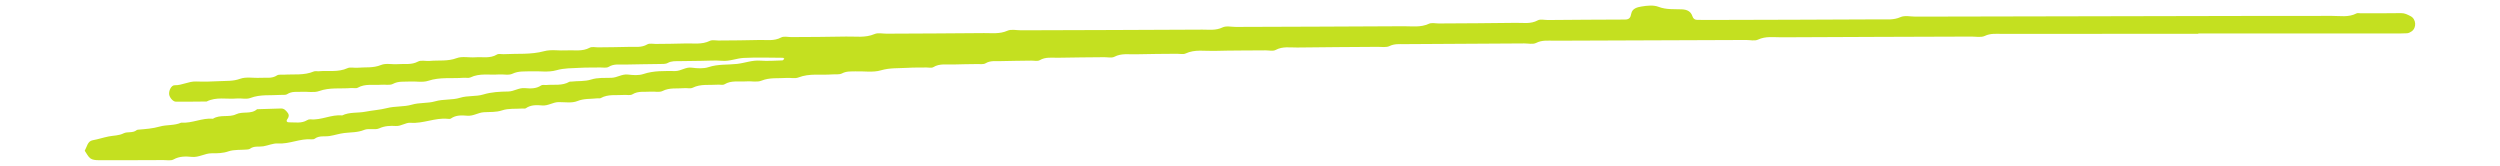 <?xml version="1.0" encoding="UTF-8"?> <svg xmlns="http://www.w3.org/2000/svg" xmlns:xlink="http://www.w3.org/1999/xlink" version="1.1" id="Layer_1" x="0px" y="0px" width="458.612px" height="30.444px" viewBox="101 55.286 458.612 30.444" style="enable-background:new 101 55.286 458.612 30.444;" xml:space="preserve"> <style type="text/css"> .st0{fill:#C4E020;} </style> <path id="tSvg575e5b59a3" class="st0" d="M504.272,61.487c-12.034,0-24.068-0.006-36.103,0.011c-1.02,0.001-2.026-0.116-3.06,0.375 c-0.689,0.327-1.64,0.12-2.473,0.123c-11.615,0.042-23.231,0.069-34.846,0.132c-1.433,0.007-2.88-0.24-4.3,0.428 c-0.602,0.284-1.443,0.063-2.176,0.065c-11.72,0.041-23.44,0.074-35.16,0.131c-1.124,0.005-2.246-0.157-3.365,0.411 c-0.587,0.298-1.437,0.085-2.168,0.089c-7.325,0.042-14.65,0.074-21.975,0.129c-0.919,0.007-1.826-0.096-2.751,0.355 c-0.599,0.293-1.429,0.138-2.155,0.144c-4.918,0.042-9.837,0.049-14.754,0.123c-1.327,0.02-2.681-0.255-3.983,0.448 c-0.49,0.265-1.233,0.067-1.861,0.073c-3.139,0.029-6.279,0.013-9.417,0.099c-1.744,0.048-3.527-0.32-5.23,0.472 c-0.433,0.202-1.033,0.05-1.556,0.055c-2.511,0.028-5.023,0.023-7.534,0.094c-1.33,0.038-2.68-0.221-3.983,0.457 c-0.499,0.26-1.234,0.07-1.862,0.077c-2.825,0.031-5.651,0.04-8.476,0.1c-1.124,0.024-2.27-0.189-3.355,0.45 c-0.395,0.232-1.024,0.07-1.546,0.078c-1.883,0.03-3.767,0.039-5.65,0.091c-0.92,0.026-1.85-0.135-2.741,0.399 c-0.397,0.238-1.013,0.128-1.531,0.14c-1.465,0.034-2.931,0.019-4.394,0.081c-1.228,0.052-2.493-0.228-3.661,0.488 c-0.31,0.19-0.82,0.054-1.239,0.061c-1.151,0.019-2.305-0.013-3.452,0.061c-1.64,0.104-3.261-0.029-4.924,0.461 c-1.453,0.428-3.115,0.136-4.684,0.189c-0.819,0.028-1.626-0.056-2.435,0.37c-0.504,0.266-1.217,0.139-1.835,0.189 c-2.054,0.167-4.145-0.235-6.168,0.559c-0.64,0.251-1.453,0.034-2.182,0.087c-1.537,0.112-3.079-0.113-4.608,0.504 c-0.817,0.33-1.865,0.05-2.802,0.128c-1.327,0.112-2.708-0.236-3.971,0.535c-0.311,0.19-0.822,0.04-1.239,0.072 c-1.538,0.117-3.111-0.177-4.598,0.558c-0.426,0.21-1.033,0.033-1.553,0.08c-1.328,0.121-2.674-0.141-3.98,0.521 c-0.591,0.3-1.443,0.057-2.172,0.118c-1.123,0.094-2.277-0.17-3.356,0.494c-0.389,0.239-1.021,0.072-1.542,0.111 c-1.434,0.105-2.921-0.187-4.273,0.58c-0.162,0.092-0.413,0.017-0.62,0.041c-1.221,0.142-2.43,0.004-3.67,0.506 c-1.002,0.406-2.271,0.182-3.421,0.186c-1.046,0.004-1.916,0.708-3.013,0.614c-1.014-0.086-2.09-0.139-3.019,0.52 c-0.144,0.102-0.409,0.029-0.618,0.044c-1.242,0.088-2.562-0.053-3.704,0.332c-1.151,0.388-2.264,0.272-3.387,0.35 c-1.041,0.071-1.912,0.727-3.01,0.638c-1.012-0.082-2.091-0.148-3.019,0.517c-0.144,0.103-0.411,0.067-0.616,0.048 c-2.307-0.215-4.464,0.91-6.777,0.733c-0.917-0.071-1.699,0.643-2.697,0.586c-1.008-0.057-2.02-0.038-3.047,0.432 c-0.796,0.364-1.939-0.055-2.76,0.284c-1.213,0.501-2.432,0.424-3.656,0.573c-0.909,0.11-1.792,0.406-2.698,0.552 c-0.909,0.147-1.888-0.129-2.723,0.491c-0.148,0.11-0.399,0.132-0.596,0.115c-2.098-0.173-4.034,0.895-6.148,0.758 c-0.882-0.057-1.788,0.376-2.694,0.524c-0.808,0.132-1.677-0.113-2.421,0.434c-0.152,0.112-0.386,0.139-0.586,0.157 c-1.136,0.101-2.345-0.022-3.391,0.336c-1.039,0.357-2.05,0.361-3.068,0.354c-1.264-0.008-2.327,0.792-3.644,0.659 c-1.099-0.111-2.257-0.143-3.348,0.468c-0.487,0.274-1.229,0.114-1.855,0.117c-3.976,0.017-7.953,0.035-11.929,0.021 c-0.498-0.002-1.098-0.053-1.468-0.327c-0.449-0.332-0.705-0.927-1.044-1.407c0.402-0.71,0.519-1.757,1.442-1.921 c1.017-0.18,1.987-0.512,2.988-0.708c0.904-0.178,1.812-0.122,2.711-0.571c0.69-0.345,1.66,0.005,2.374-0.575 c0.073-0.06,0.19-0.079,0.289-0.088c1.332-0.115,2.64-0.197,3.968-0.577c1.25-0.358,2.668-0.148,3.927-0.712 c1.991,0.152,3.834-0.905,5.83-0.72c1.309-0.828,2.94-0.196,4.206-0.806c1.269-0.611,2.764,0.056,3.876-0.937 c1.463-0.046,2.926-0.098,4.39-0.134c0.593-0.015,0.934,0.392,1.249,0.817c0.299,0.401,0.174,0.794-0.084,1.142 c-0.301,0.406,0.004,0.584,0.277,0.579c1.129-0.02,2.299,0.254,3.359-0.399c0.166-0.102,0.397-0.168,0.588-0.149 c2,0.198,3.834-0.926,5.832-0.716c1.354-0.66,2.852-0.411,4.254-0.684c1.316-0.257,2.676-0.333,3.938-0.657 c1.538-0.394,3.129-0.21,4.577-0.631c1.437-0.419,2.914-0.219,4.268-0.612c1.533-0.445,3.137-0.208,4.572-0.651 c1.443-0.445,2.923-0.196,4.269-0.605c1.534-0.467,3.052-0.525,4.597-0.55c1.048-0.018,1.914-0.706,3.012-0.622 c1.008,0.078,2.084,0.159,3.025-0.499c0.218-0.152,0.611-0.045,0.923-0.072c1.432-0.128,2.927,0.189,4.269-0.601 c0.08-0.047,0.206-0.008,0.31-0.021c1.225-0.153,2.449,0.005,3.696-0.391c1.153-0.366,2.464-0.271,3.708-0.308 c1.042-0.03,1.918-0.725,3.015-0.596c0.926,0.108,1.952,0.194,2.807-0.091c1.93-0.646,3.895-0.557,5.851-0.552 c1.072,0.003,1.902-0.771,3.016-0.623c1.025,0.136,2.165,0.214,3.117-0.099c1.731-0.57,3.482-0.397,5.22-0.589 c1.415-0.157,2.761-0.711,4.242-0.599c1.351,0.102,2.719-0.004,4.078-0.044c0.119-0.004,0.233-0.197,0.349-0.303 c-0.085-0.061-0.169-0.176-0.254-0.177c-2.405-0.01-4.816-0.099-7.215,0.028c-1.312,0.069-2.569,0.643-3.946,0.527 c-1.246-0.105-2.509-0.008-3.765,0.005c-1.361,0.015-2.721,0.026-4.081,0.056c-0.719,0.016-1.426-0.055-2.127,0.335 c-0.415,0.23-1.005,0.179-1.518,0.191c-2.093,0.044-4.187,0.04-6.278,0.102c-1.021,0.03-2.062-0.189-3.049,0.425 c-0.386,0.24-1.018,0.1-1.537,0.11c-1.256,0.025-2.514-0.009-3.767,0.064c-1.432,0.083-2.84,0.029-4.296,0.45 c-1.456,0.421-3.115,0.12-4.683,0.189c-1.124,0.05-2.238-0.089-3.361,0.446c-0.69,0.329-1.647,0.071-2.48,0.131 c-1.744,0.126-3.538-0.269-5.225,0.545c-0.344,0.166-0.827,0.03-1.244,0.064c-2.158,0.174-4.334-0.164-6.486,0.551 c-1.044,0.347-2.285,0.071-3.433,0.14c-1.02,0.061-2.039-0.112-3.053,0.431c-0.58,0.311-1.432,0.091-2.158,0.156 c-1.431,0.129-2.915-0.241-4.285,0.539c-0.322,0.183-0.824,0.035-1.24,0.07c-1.95,0.16-3.918-0.148-5.858,0.55 c-0.934,0.336-2.075,0.082-3.119,0.139c-0.919,0.051-1.865-0.146-2.736,0.427c-0.305,0.201-0.806,0.11-1.218,0.14 c-1.849,0.134-3.717-0.133-5.54,0.564c-0.735,0.28-1.662,0.02-2.493,0.094c-1.845,0.164-3.759-0.347-5.53,0.554 c-1.883,0.014-3.766,0.043-5.649,0.031c-0.497-0.003-1.108-0.705-1.216-1.27c-0.131-0.687,0.367-1.757,0.986-1.744 c1.376,0.031,2.573-0.74,3.947-0.689c1.462,0.055,2.931,0.013,4.393-0.065c1.225-0.065,2.423,0.032,3.675-0.429 c1.115-0.411,2.482-0.106,3.735-0.184c1.02-0.064,2.078,0.197,3.047-0.443c0.303-0.2,0.808-0.097,1.221-0.125 c1.85-0.124,3.741,0.163,5.53-0.596c0.268-0.114,0.623-0.01,0.935-0.039c1.741-0.162,3.524,0.219,5.226-0.559 c0.524-0.24,1.243-0.029,1.867-0.085c1.431-0.129,2.86,0.093,4.296-0.502c0.902-0.374,2.07-0.067,3.11-0.155 c1.223-0.103,2.464,0.183,3.673-0.473c0.574-0.311,1.439-0.052,2.166-0.121c1.636-0.152,3.278,0.112,4.923-0.507 c1.016-0.382,2.28-0.067,3.426-0.155c1.327-0.102,2.707,0.264,3.974-0.511c0.309-0.189,0.821-0.038,1.239-0.061 c2.475-0.138,4.957,0.115,7.425-0.553c1.274-0.345,2.708-0.06,4.065-0.139c1.433-0.084,2.903,0.251,4.29-0.499 c0.409-0.221,1.029-0.055,1.552-0.062c1.883-0.027,3.767-0.027,5.65-0.087c1.125-0.036,2.271,0.185,3.355-0.459 c0.393-0.233,1.022-0.074,1.545-0.081c1.778-0.027,3.559-0.015,5.336-0.083c1.538-0.059,3.108,0.253,4.603-0.485 c0.424-0.209,1.031-0.051,1.554-0.057c2.512-0.029,5.024-0.02,7.533-0.097c1.329-0.041,2.682,0.24,3.983-0.464 c0.489-0.265,1.233-0.065,1.861-0.07c3.348-0.028,6.698-0.015,10.045-0.096c1.745-0.043,3.513,0.279,5.235-0.463 c0.621-0.268,1.447-0.063,2.179-0.066c5.965-0.032,11.93-0.043,17.894-0.106c1.434-0.015,2.873,0.201,4.301-0.438 c0.7-0.313,1.65-0.072,2.488-0.075c11.092-0.036,22.184-0.058,33.276-0.123c1.222-0.007,2.45,0.191,3.682-0.404 c0.682-0.33,1.644-0.088,2.48-0.091c10.255-0.039,20.51-0.062,30.765-0.125c1.538-0.009,3.099,0.249,4.608-0.452 c0.519-0.241,1.239-0.053,1.866-0.058c4.709-0.033,9.418-0.04,14.127-0.113c1.329-0.02,2.684,0.251,3.985-0.458 c0.487-0.265,1.233-0.056,1.86-0.061c4.709-0.034,9.418-0.081,14.127-0.087c0.807-0.001,1.035-0.353,1.169-1.086 c0.177-0.966,1.141-1.184,1.881-1.306c1.017-0.167,2.193-0.299,3.107,0.055c1.439,0.557,2.864,0.404,4.297,0.465 c0.942,0.04,1.634,0.369,1.93,1.262c0.162,0.488,0.453,0.663,0.898,0.672c0.837,0.017,1.674,0.015,2.511,0.012 c10.36-0.029,20.72-0.047,31.079-0.106c1.223-0.006,2.44,0.143,3.68-0.411c0.788-0.353,1.854-0.09,2.795-0.091 c20.197-0.043,40.393-0.086,60.589-0.124c5.232-0.01,10.465,0.02,15.697-0.014c1.538-0.01,3.124,0.317,4.597-0.462 c0.165-0.087,0.412-0.022,0.622-0.022c2.511-0.001,5.023,0.028,7.534-0.02c0.681-0.013,1.189,0.277,1.743,0.555 c1.027,0.517,1.154,2.128,0.191,2.793c-0.244,0.169-0.548,0.327-0.834,0.345c-0.834,0.052-1.673,0.037-2.51,0.037 c-11.93,0.001-23.859,0.001-35.789,0.001C504.272,61.448,504.272,61.468,504.272,61.487z"></path> </svg> 